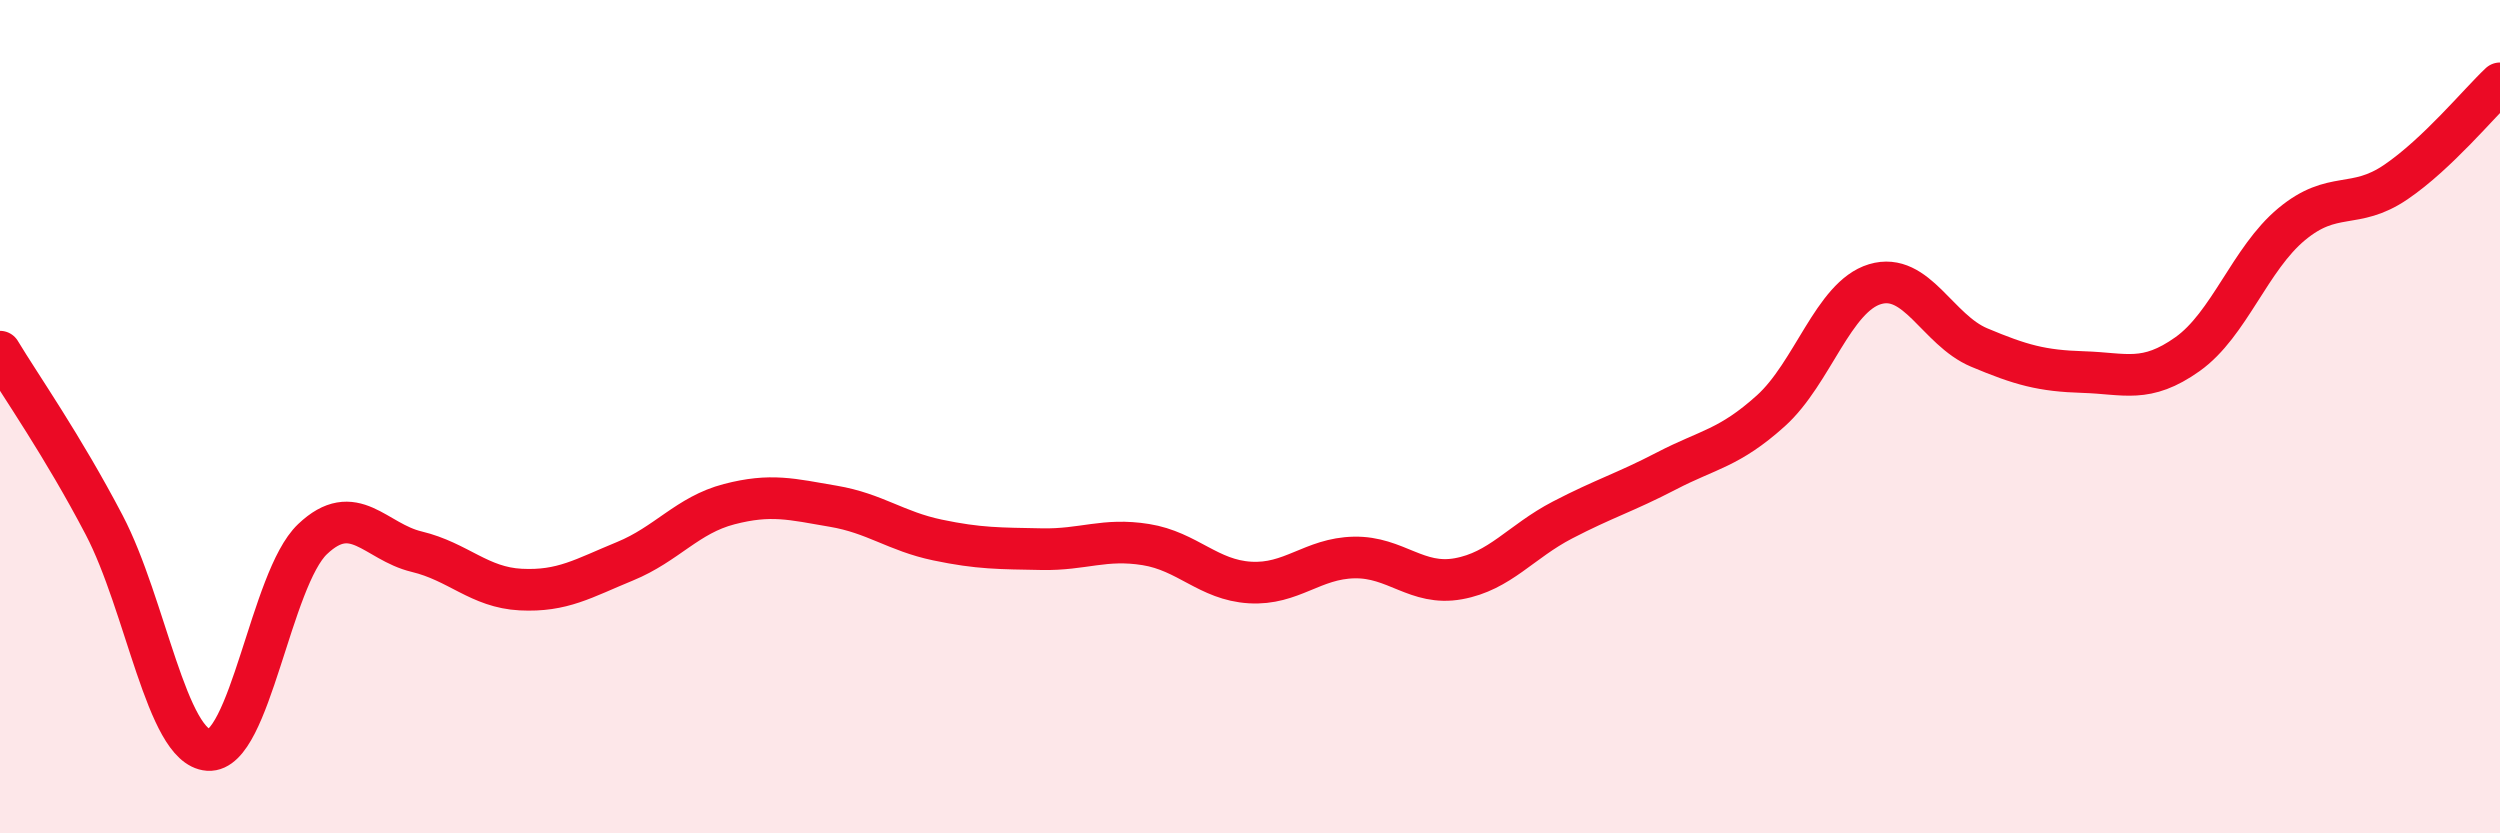 
    <svg width="60" height="20" viewBox="0 0 60 20" xmlns="http://www.w3.org/2000/svg">
      <path
        d="M 0,8.44 C 0.5,9.27 1.5,10.69 2.5,12.6 C 3.5,14.51 4,17.93 5,18 C 6,18.07 6.5,13.89 7.5,12.94 C 8.5,11.99 9,13 10,13.24 C 11,13.48 11.5,14.1 12.5,14.15 C 13.5,14.2 14,13.88 15,13.47 C 16,13.06 16.5,12.36 17.5,12.1 C 18.5,11.84 19,11.98 20,12.15 C 21,12.32 21.5,12.75 22.5,12.96 C 23.5,13.17 24,13.16 25,13.18 C 26,13.2 26.5,12.91 27.5,13.07 C 28.5,13.23 29,13.92 30,13.98 C 31,14.04 31.5,13.4 32.5,13.38 C 33.5,13.36 34,14.07 35,13.89 C 36,13.71 36.5,13 37.5,12.48 C 38.5,11.96 39,11.82 40,11.3 C 41,10.78 41.5,10.76 42.5,9.86 C 43.5,8.96 44,7.12 45,6.82 C 46,6.52 46.5,7.92 47.5,8.34 C 48.5,8.76 49,8.9 50,8.93 C 51,8.96 51.5,9.21 52.5,8.5 C 53.5,7.79 54,6.21 55,5.38 C 56,4.55 56.5,5.05 57.5,4.37 C 58.5,3.69 59.5,2.47 60,2L60 20L0 20Z"
        fill="#EB0A25"
        opacity="0.1"
        stroke-linecap="round"
        stroke-linejoin="round"
      />
      <path
        d="M 0,8.44 C 0.5,9.27 1.5,10.69 2.5,12.6 C 3.5,14.51 4,17.93 5,18 C 6,18.07 6.5,13.89 7.5,12.94 C 8.5,11.99 9,13 10,13.24 C 11,13.48 11.5,14.1 12.5,14.15 C 13.5,14.2 14,13.88 15,13.47 C 16,13.06 16.5,12.36 17.5,12.1 C 18.5,11.84 19,11.98 20,12.15 C 21,12.32 21.5,12.75 22.5,12.96 C 23.5,13.17 24,13.16 25,13.18 C 26,13.2 26.5,12.91 27.5,13.07 C 28.5,13.23 29,13.92 30,13.98 C 31,14.04 31.5,13.4 32.5,13.38 C 33.5,13.36 34,14.07 35,13.89 C 36,13.71 36.5,13 37.5,12.48 C 38.5,11.96 39,11.82 40,11.3 C 41,10.78 41.5,10.76 42.5,9.86 C 43.5,8.96 44,7.12 45,6.82 C 46,6.52 46.5,7.92 47.5,8.34 C 48.5,8.76 49,8.9 50,8.93 C 51,8.96 51.5,9.21 52.5,8.5 C 53.5,7.79 54,6.21 55,5.38 C 56,4.55 56.5,5.05 57.5,4.37 C 58.5,3.69 59.5,2.47 60,2"
        stroke="#EB0A25"
        stroke-width="1"
        fill="none"
        stroke-linecap="round"
        stroke-linejoin="round"
      />
    </svg>
  